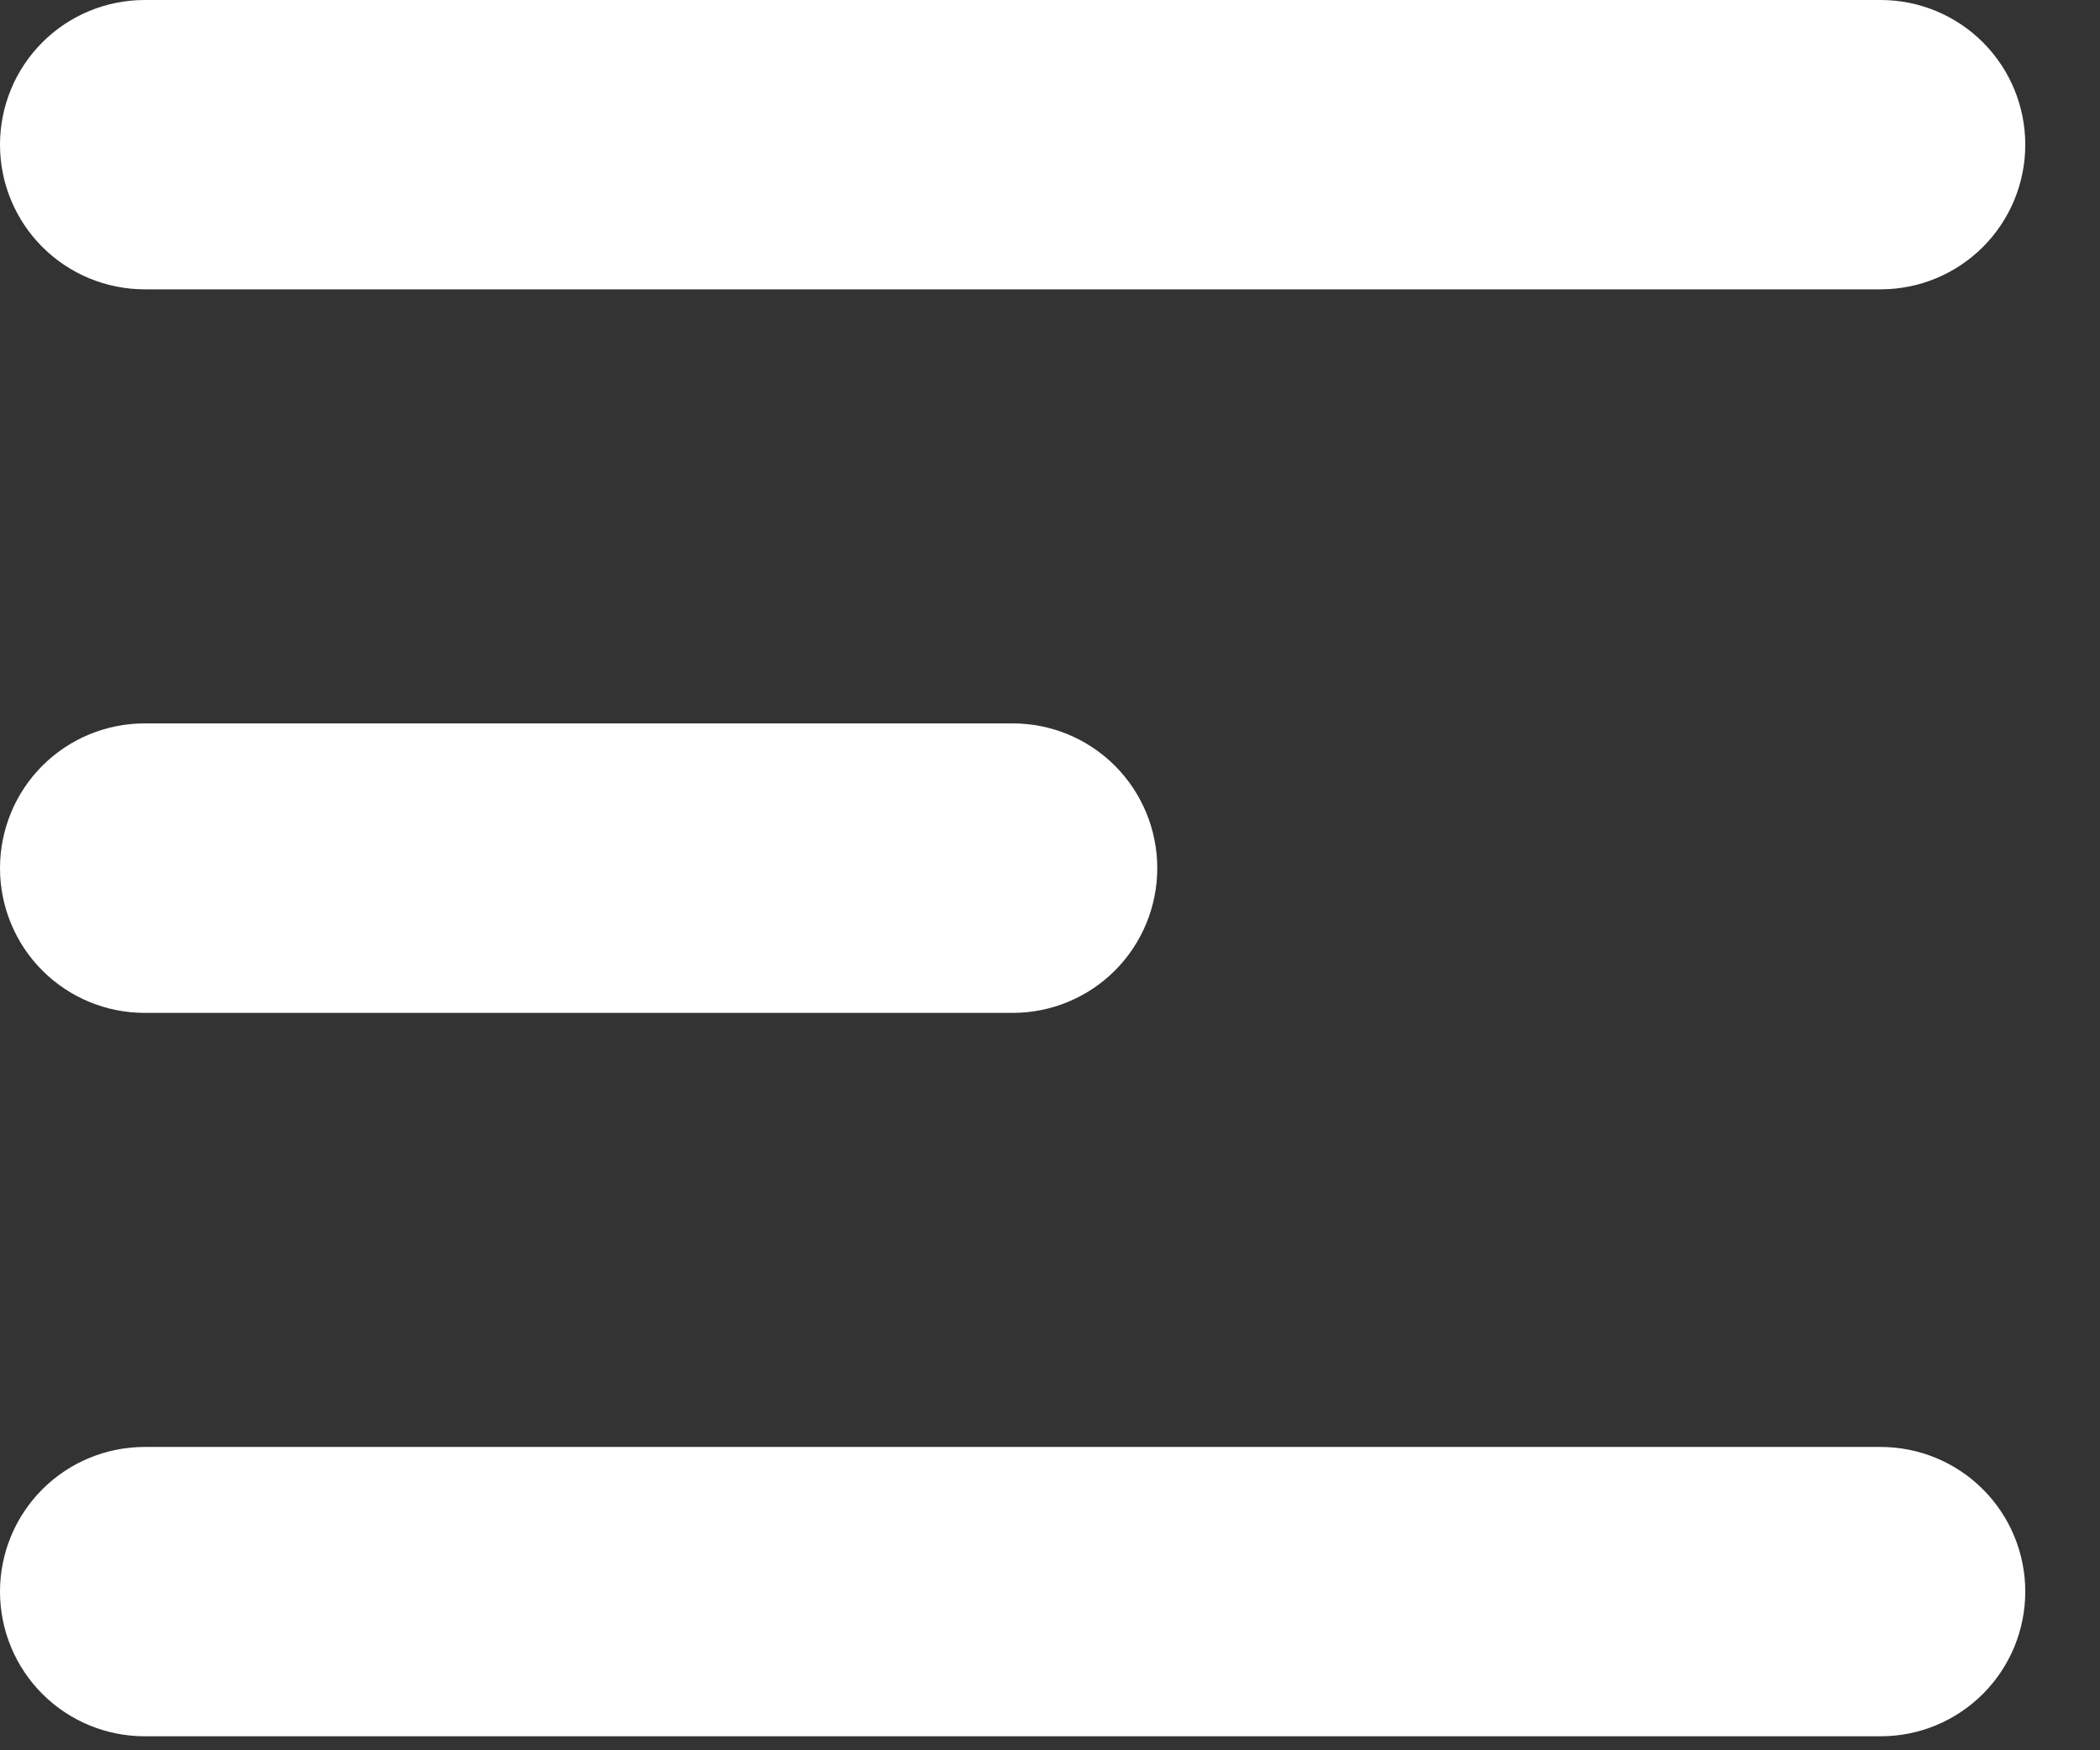 <?xml version="1.0" encoding="utf-8"?>
<svg xmlns="http://www.w3.org/2000/svg" fill="none" height="100%" overflow="visible" preserveAspectRatio="none" style="display: block;" viewBox="0 0 12 10" width="100%">
<rect x="0" y="0" width="12" height="10" fill="#333333" stroke="none"/>
<path clip-rule="evenodd" d="M0 0.827C0 0.607 0.087 0.397 0.242 0.242C0.397 0.087 0.607 0 0.827 0H10.747C10.966 0 11.176 0.087 11.331 0.242C11.486 0.397 11.573 0.607 11.573 0.827C11.573 1.046 11.486 1.256 11.331 1.411C11.176 1.566 10.966 1.653 10.747 1.653H0.827C0.607 1.653 0.397 1.566 0.242 1.411C0.087 1.256 0 1.046 0 0.827ZM0 4.96C0 4.741 0.087 4.53 0.242 4.375C0.397 4.22 0.607 4.133 0.827 4.133H5.787C6.006 4.133 6.216 4.22 6.371 4.375C6.526 4.53 6.613 4.741 6.613 4.96C6.613 5.179 6.526 5.39 6.371 5.545C6.216 5.7 6.006 5.787 5.787 5.787H0.827C0.607 5.787 0.397 5.7 0.242 5.545C0.087 5.39 0 5.179 0 4.96ZM0 9.093C0 8.874 0.087 8.664 0.242 8.509C0.397 8.354 0.607 8.267 0.827 8.267H10.747C10.966 8.267 11.176 8.354 11.331 8.509C11.486 8.664 11.573 8.874 11.573 9.093C11.573 9.313 11.486 9.523 11.331 9.678C11.176 9.833 10.966 9.92 10.747 9.92H0.827C0.607 9.92 0.397 9.833 0.242 9.678C0.087 9.523 0 9.313 0 9.093Z" fill="white" fill-rule="evenodd" id="Vector"/>
</svg>